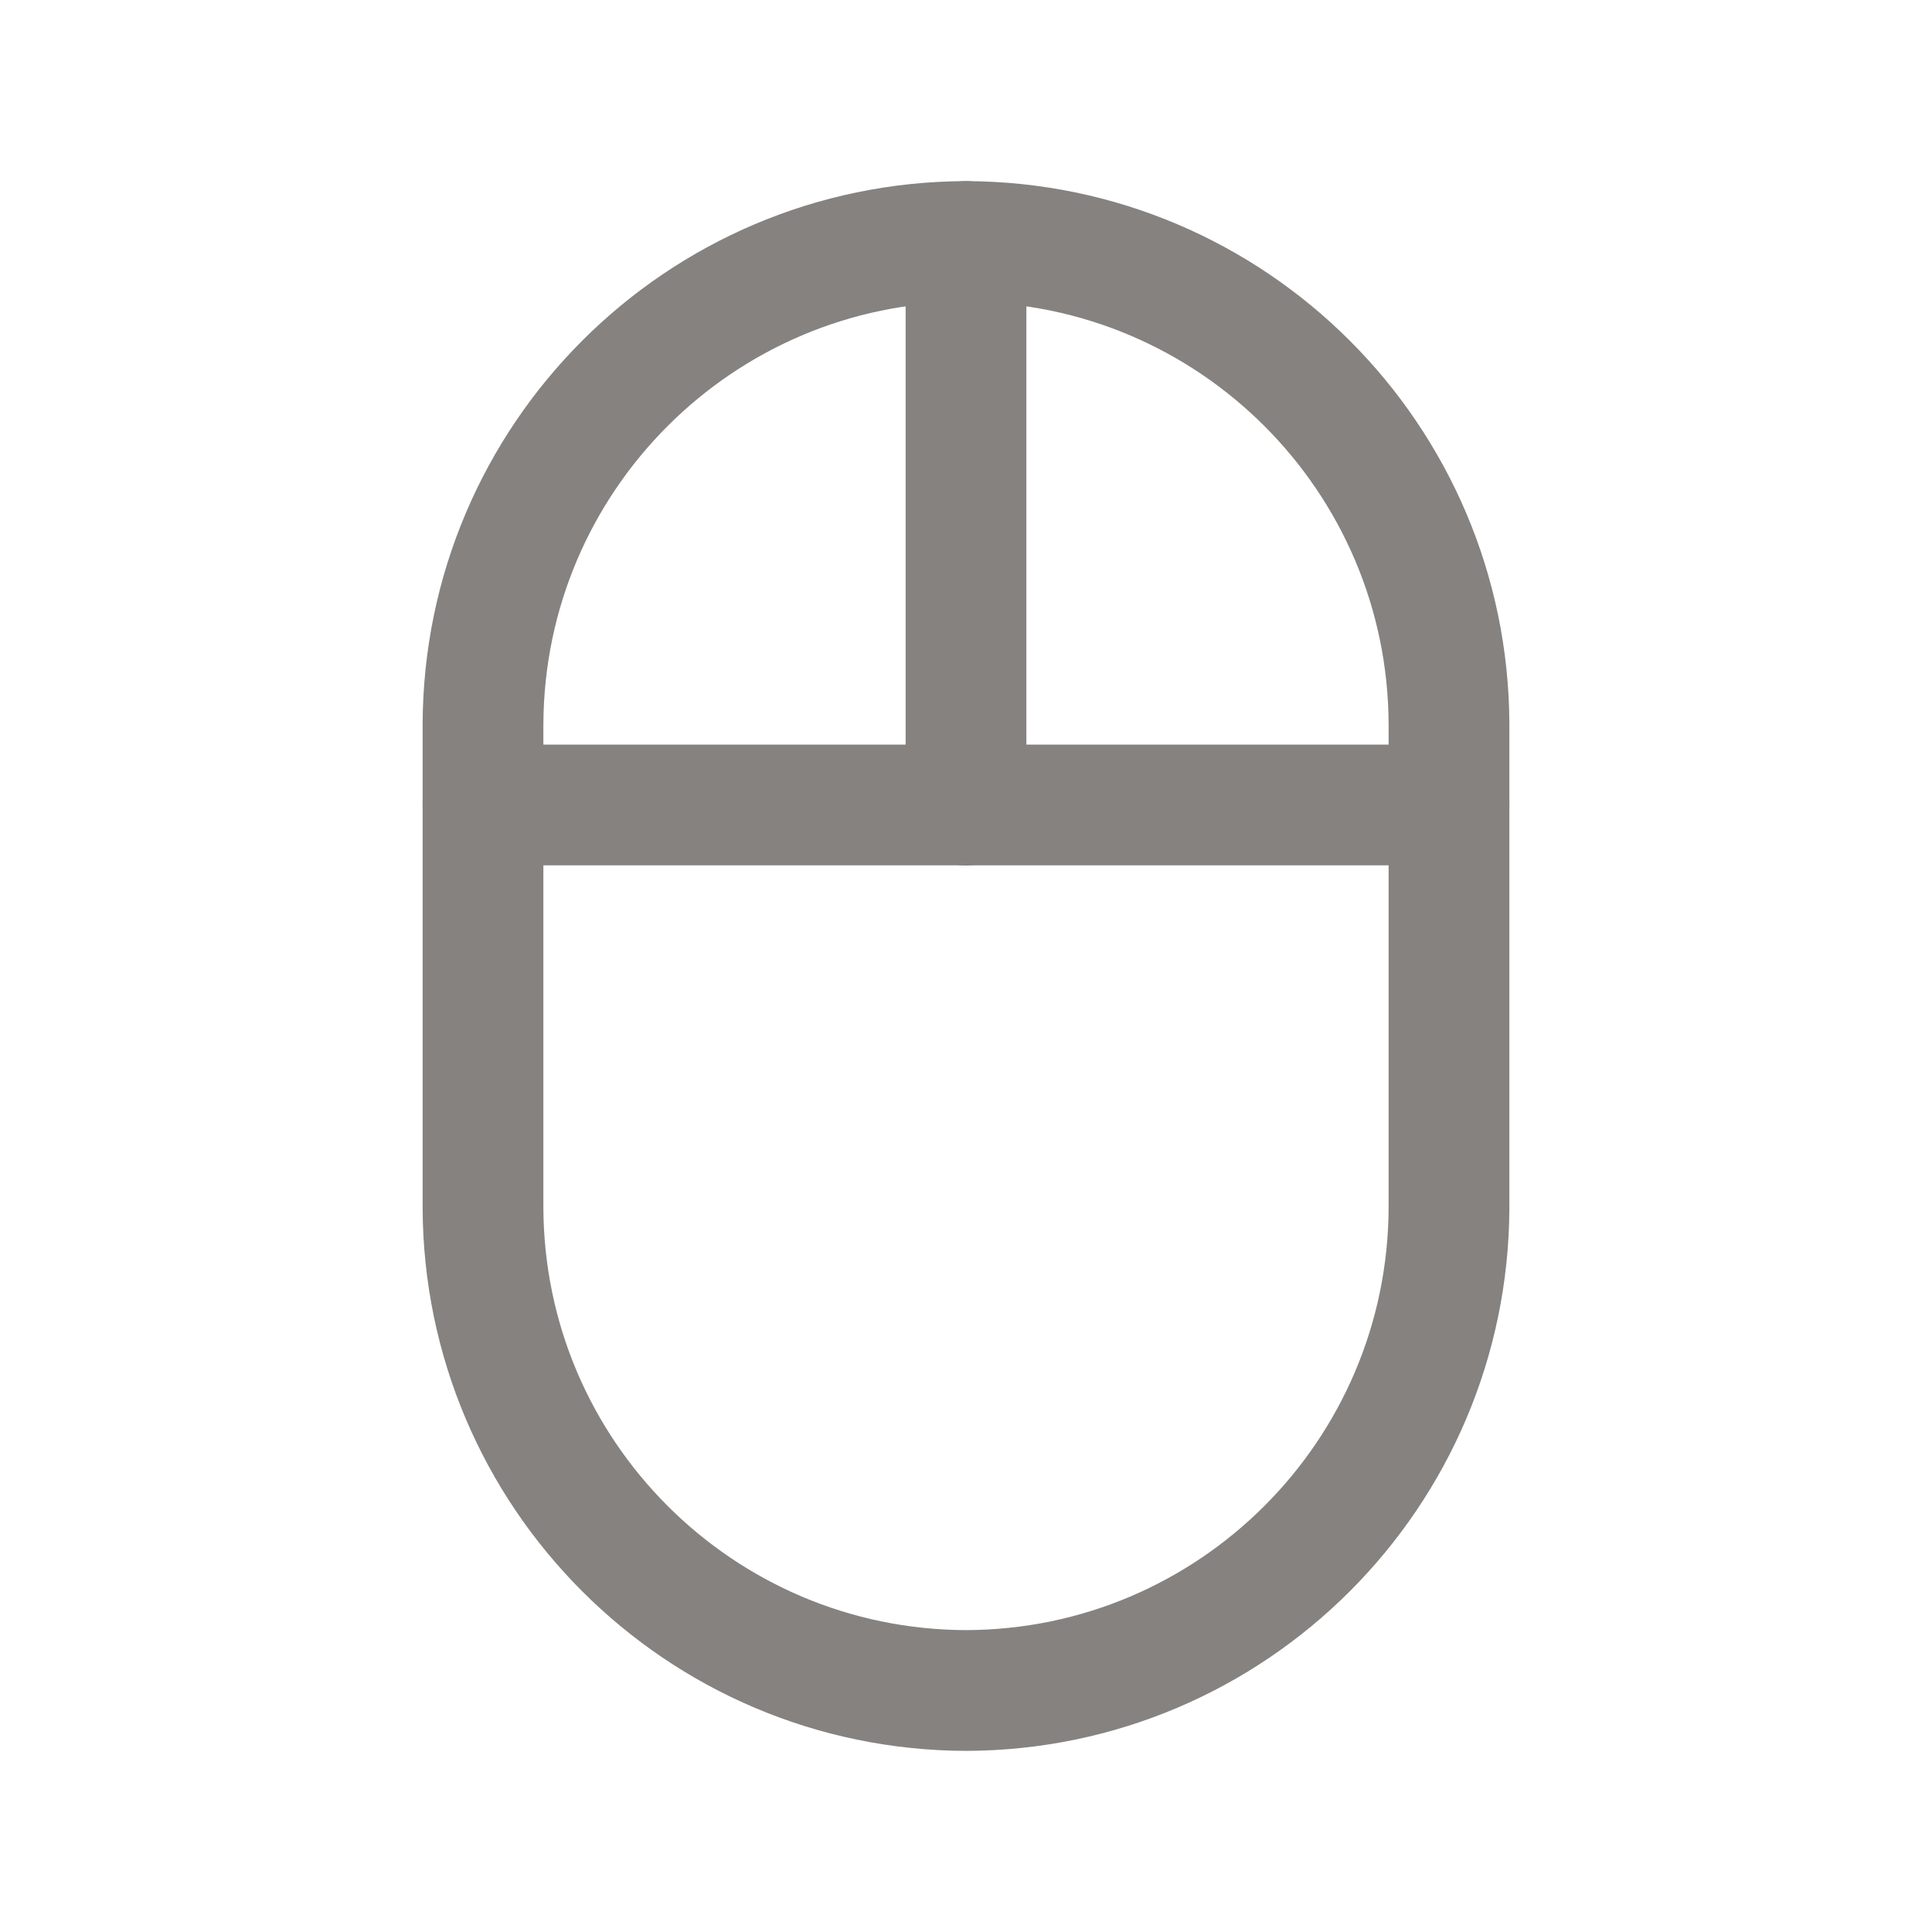 <svg width="40" height="40" viewBox="0 0 40 40" fill="none" xmlns="http://www.w3.org/2000/svg">
<g id="size=40">
<path id="Vector" d="M20 35V35C14.484 34.983 10.017 30.516 10 25V15V15C10.017 9.484 14.484 5.016 20 5V5C25.516 5.016 29.984 9.484 30 15V25V25C29.983 30.516 25.516 34.984 20 35H20Z" stroke="#85827F" stroke-width="2.5" stroke-linecap="round" stroke-linejoin="round"/>
<path id="Vector_2" d="M20 5V16.667" stroke="#85827F" stroke-width="2.5" stroke-linecap="round" stroke-linejoin="round"/>
<path id="Vector_3" d="M10 16.666H30" stroke="#85827F" stroke-width="2.5" stroke-linecap="round" stroke-linejoin="round"/>
</g>
</svg>
